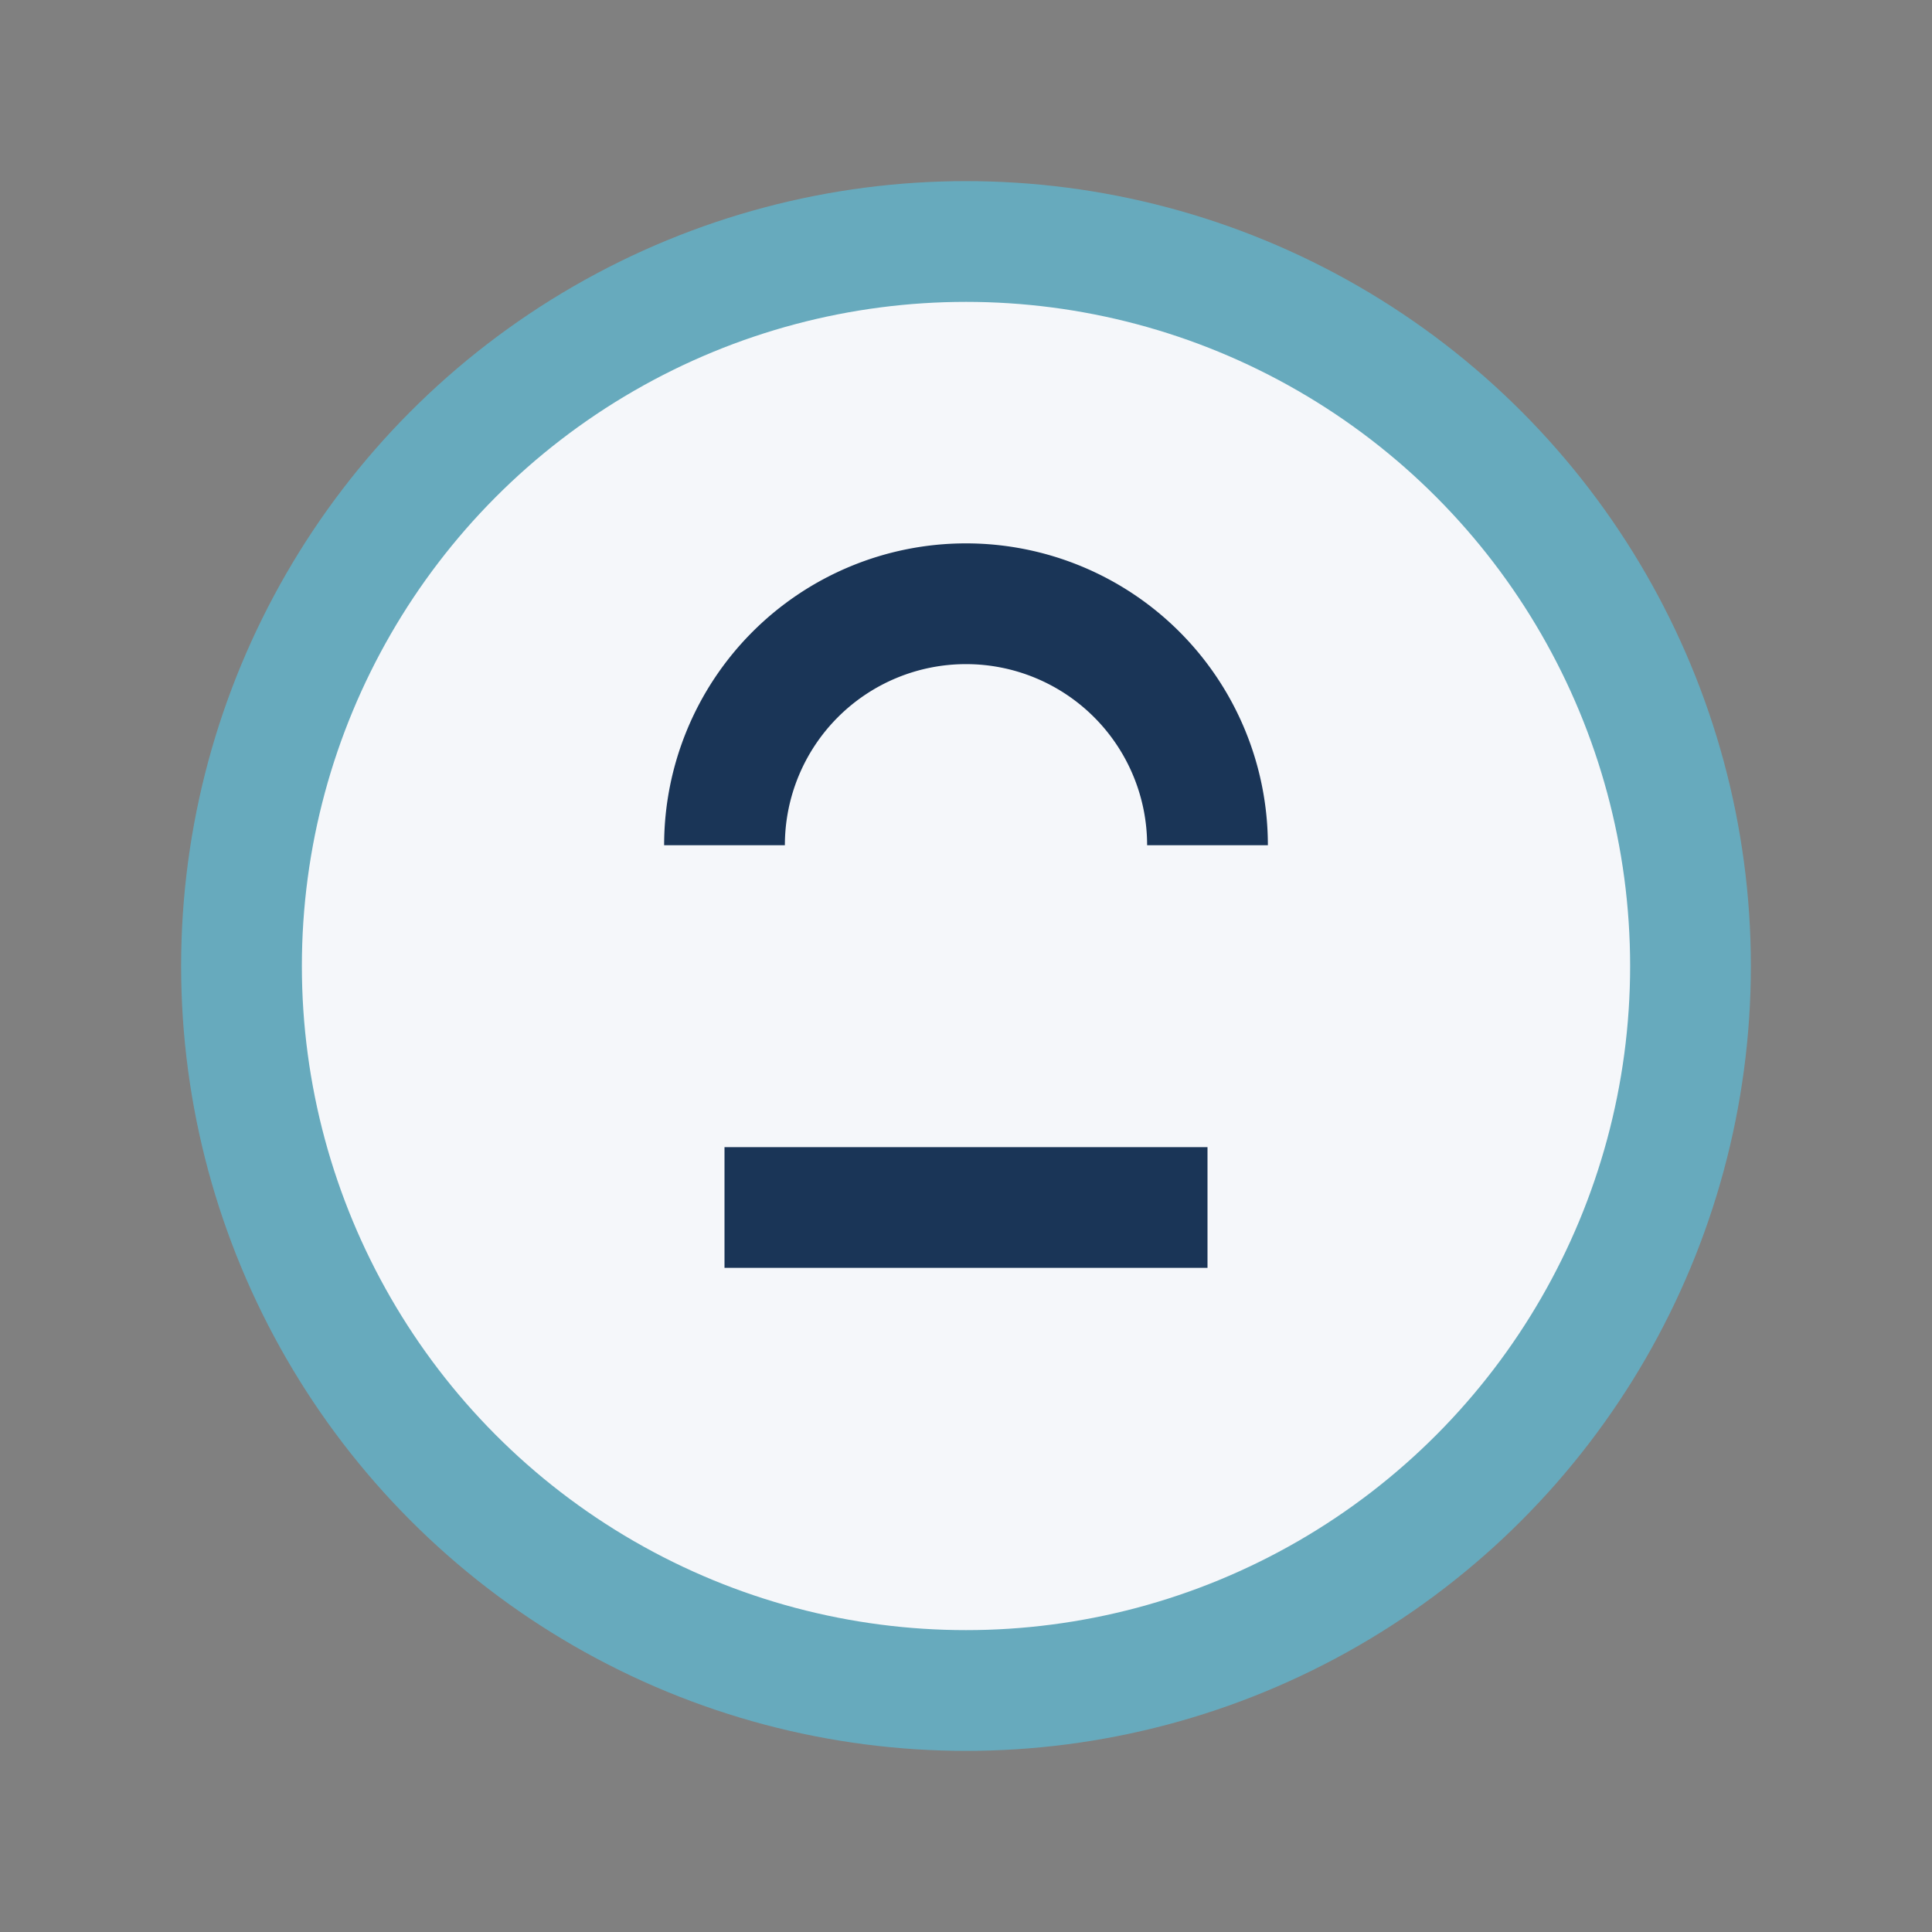 <?xml version="1.0" encoding="UTF-8"?>
<svg xmlns="http://www.w3.org/2000/svg" width="32" height="32" viewBox="0 0 32 32"><rect x="0" y="0" width="32" height="32" fill="#808080" stroke="none"/><circle cx="16" cy="16" r="12" fill="#F5F7FA" stroke="#67AABD" stroke-width="2"/><path d="M12 20h8M12 14a4 4 0 018 0" stroke="#1A3557" stroke-width="2" fill="none"/></svg>